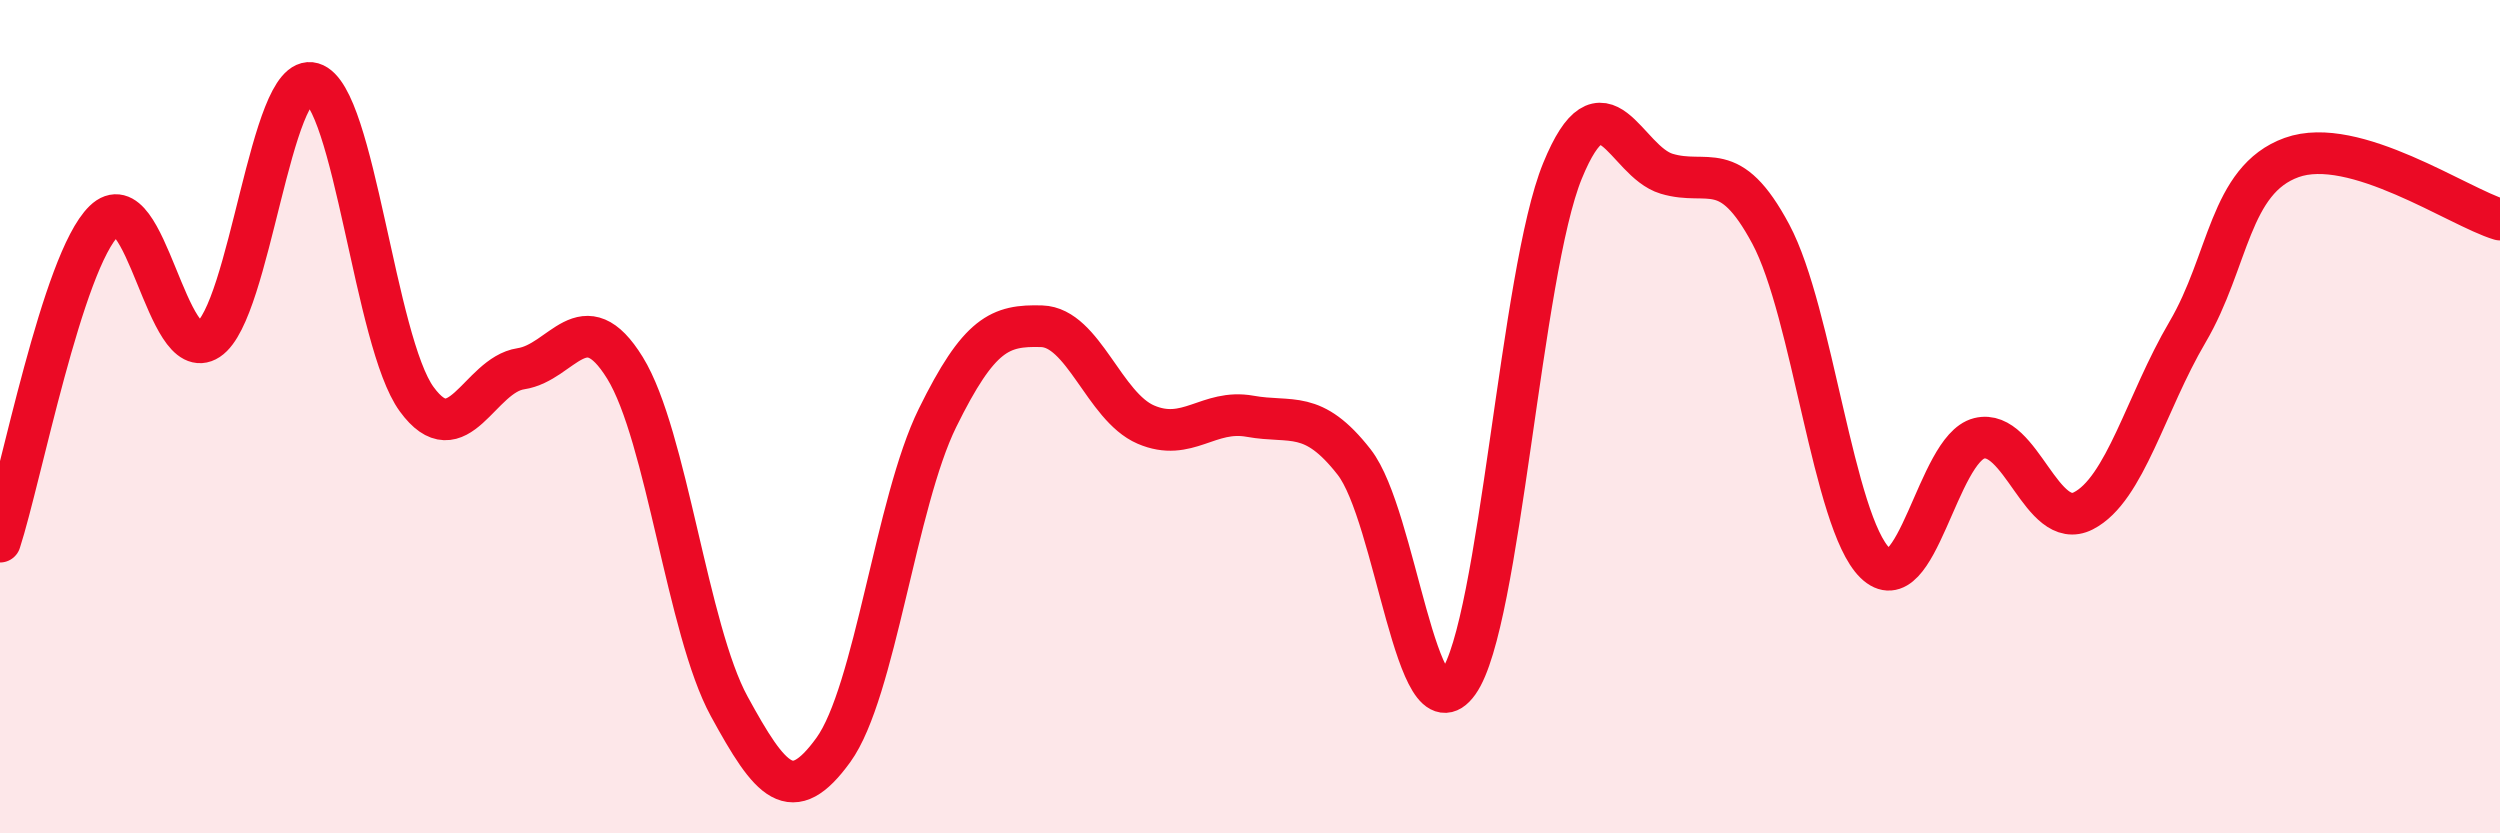 
    <svg width="60" height="20" viewBox="0 0 60 20" xmlns="http://www.w3.org/2000/svg">
      <path
        d="M 0,13 C 0.5,11.46 1.5,6.27 2.5,5.3 C 3.5,4.33 4,8.81 5,8.15 C 6,7.49 6.5,1.71 7.5,2 C 8.5,2.29 9,8.21 10,9.58 C 11,10.95 11.5,9 12.5,8.85 C 13.5,8.7 14,7.21 15,8.83 C 16,10.45 16.5,15.12 17.5,16.95 C 18.5,18.78 19,19.38 20,18 C 21,16.62 21.5,12.06 22.5,10.03 C 23.5,8 24,7.8 25,7.83 C 26,7.86 26.5,9.76 27.5,10.19 C 28.5,10.62 29,9.81 30,9.99 C 31,10.17 31.5,9.81 32.5,11.09 C 33.5,12.37 34,17.78 35,16.38 C 36,14.98 36.5,6.54 37.5,4.1 C 38.5,1.66 39,3.87 40,4.17 C 41,4.47 41.5,3.75 42.5,5.62 C 43.5,7.49 44,12.53 45,13.51 C 46,14.49 46.5,10.77 47.5,10.52 C 48.5,10.27 49,12.77 50,12.26 C 51,11.75 51.5,9.67 52.5,7.97 C 53.5,6.27 53.5,4.32 55,3.78 C 56.5,3.24 59,4.97 60,5.27L60 20L0 20Z"
        fill="#EB0A25"
        opacity="0.1"
        stroke-linecap="round"
        stroke-linejoin="round"
      />
      <path
        d="M 0,13 C 0.5,11.46 1.5,6.27 2.5,5.3 C 3.5,4.33 4,8.81 5,8.15 C 6,7.49 6.5,1.71 7.5,2 C 8.5,2.29 9,8.21 10,9.58 C 11,10.95 11.5,9 12.5,8.85 C 13.5,8.7 14,7.21 15,8.83 C 16,10.45 16.5,15.12 17.5,16.95 C 18.5,18.78 19,19.38 20,18 C 21,16.62 21.5,12.06 22.5,10.03 C 23.5,8 24,7.8 25,7.83 C 26,7.86 26.5,9.76 27.5,10.19 C 28.5,10.62 29,9.81 30,9.99 C 31,10.17 31.5,9.81 32.5,11.09 C 33.5,12.37 34,17.78 35,16.38 C 36,14.98 36.5,6.54 37.5,4.1 C 38.5,1.66 39,3.87 40,4.17 C 41,4.47 41.5,3.75 42.5,5.62 C 43.5,7.49 44,12.53 45,13.51 C 46,14.49 46.5,10.77 47.5,10.52 C 48.5,10.27 49,12.77 50,12.26 C 51,11.75 51.5,9.67 52.5,7.97 C 53.5,6.27 53.5,4.32 55,3.78 C 56.5,3.24 59,4.97 60,5.27"
        stroke="#EB0A25"
        stroke-width="1"
        fill="none"
        stroke-linecap="round"
        stroke-linejoin="round"
      />
    </svg>
  